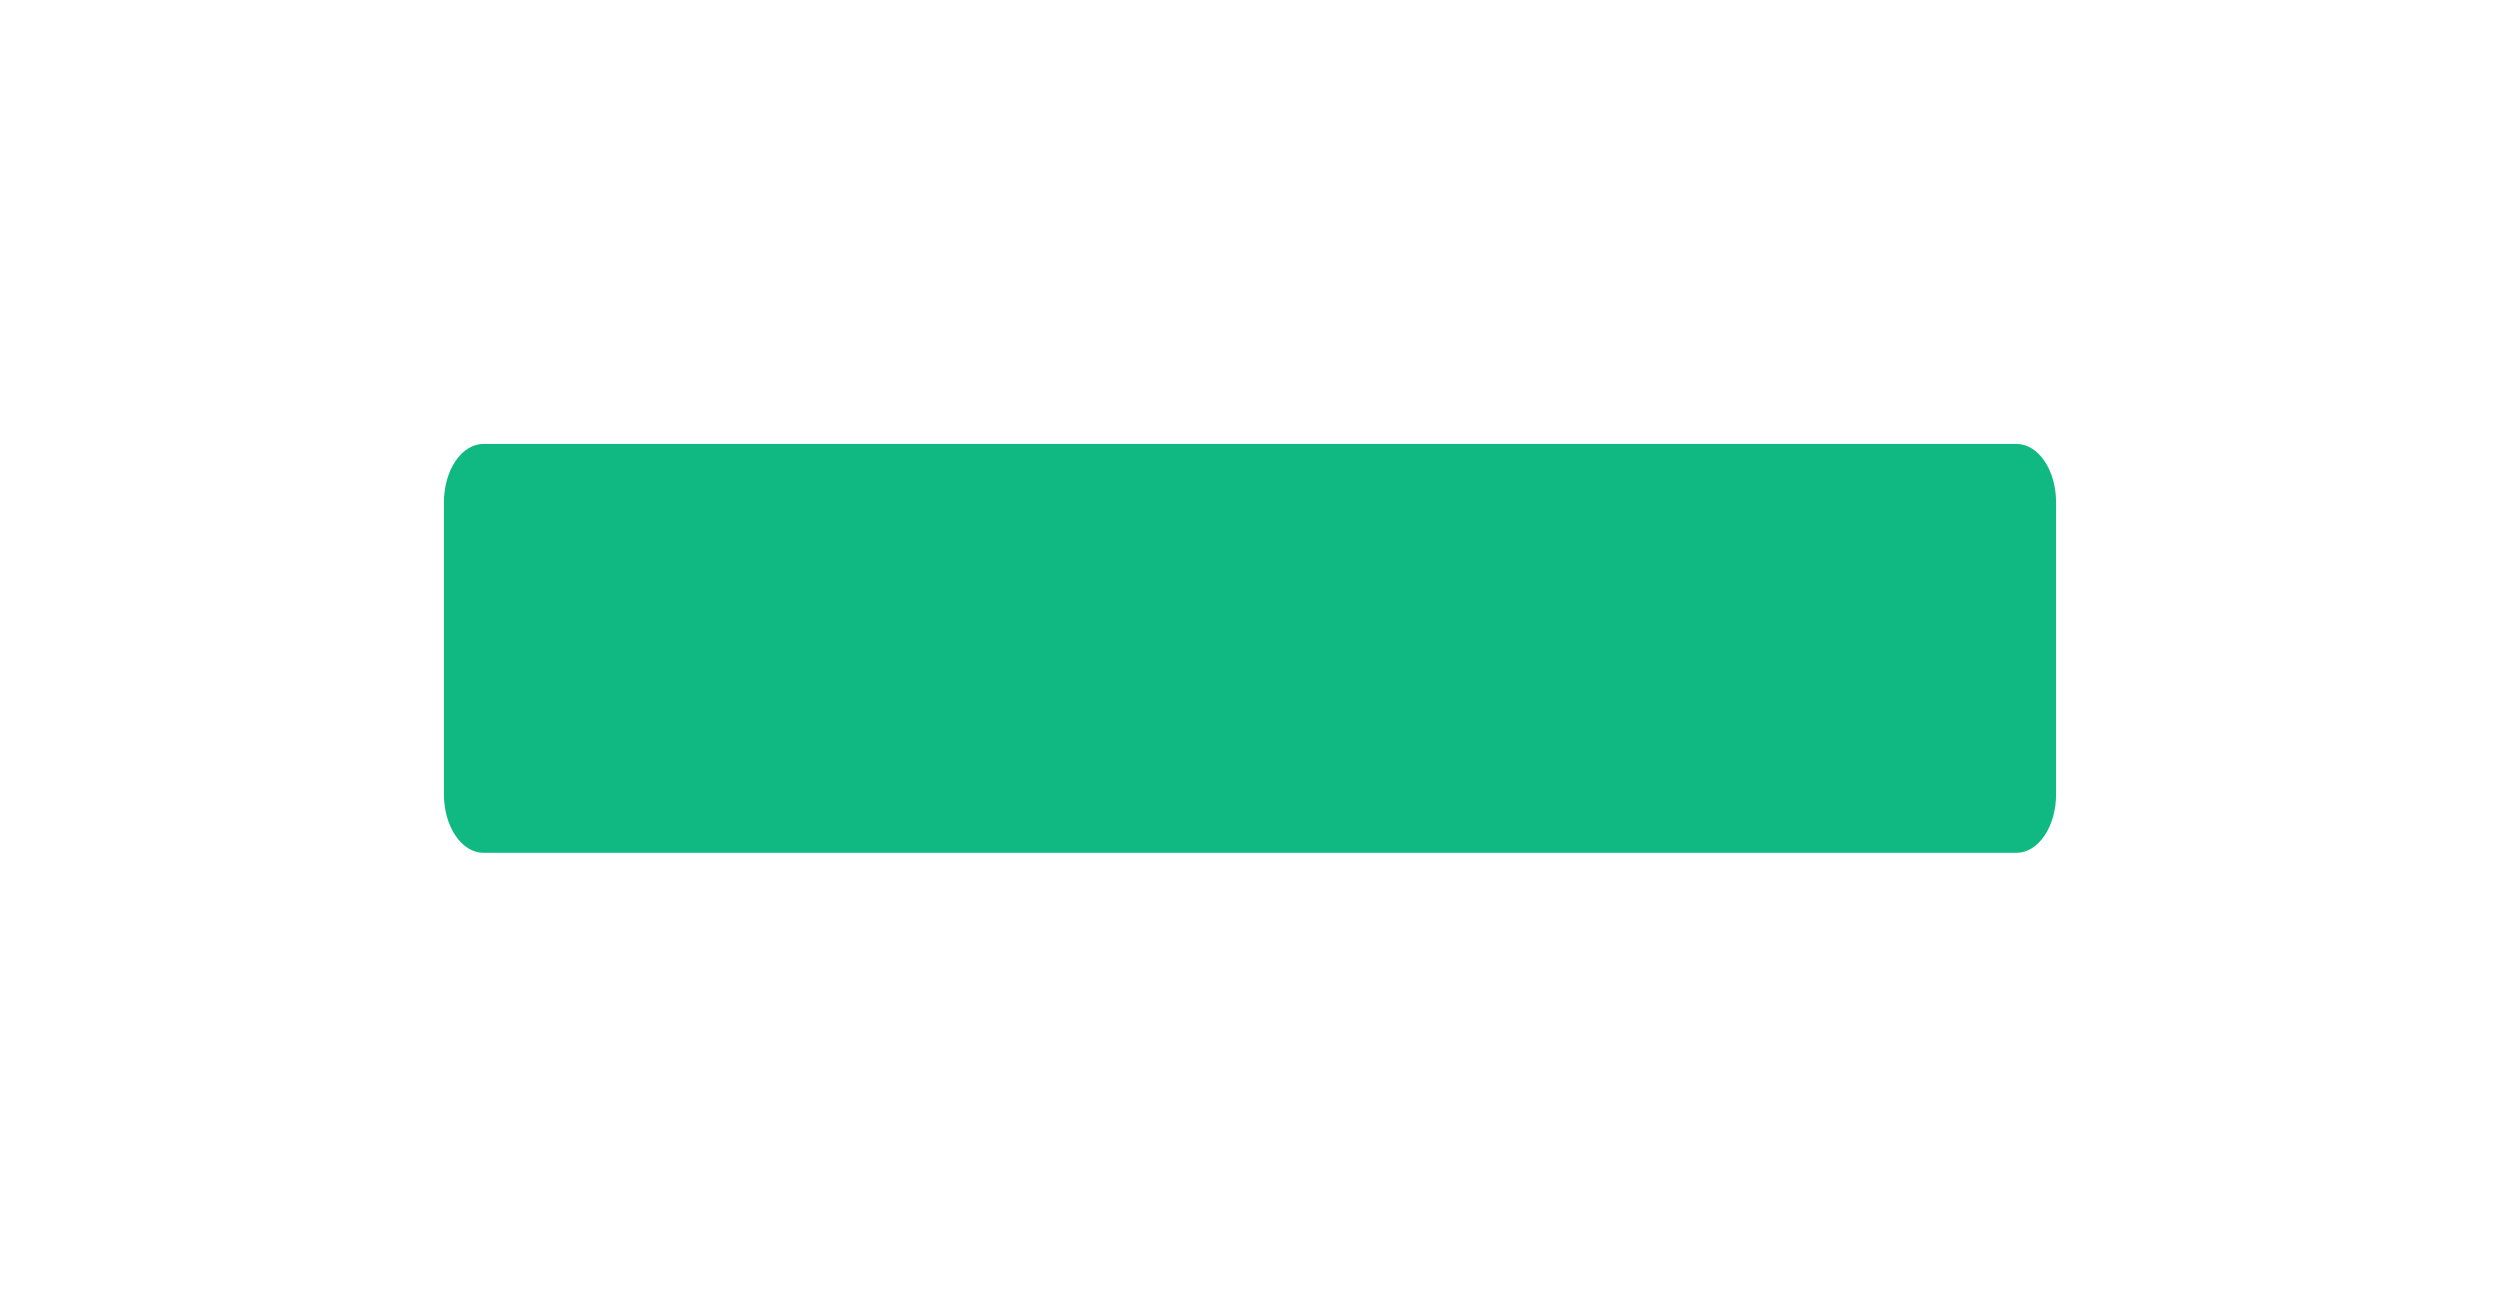 <?xml version="1.0" encoding="utf-8"?>
<svg xmlns="http://www.w3.org/2000/svg" fill="none" height="100%" overflow="visible" preserveAspectRatio="none" style="display: block;" viewBox="0 0 214 111" width="100%">
<g filter="url(#filter0_d_0_2392)" id="Bar">
<path d="M38 18C38 16.674 38.356 15.402 38.991 14.464C39.626 13.527 40.487 13 41.384 13H172.616C173.513 13 174.374 13.527 175.009 14.464C175.643 15.402 176 16.674 176 18V43C176 44.326 175.643 45.598 175.009 46.535C174.374 47.473 173.513 48 172.616 48H41.384C40.487 48 39.626 47.473 38.991 46.535C38.356 45.598 38 44.326 38 43V18Z" fill="#10B981"/>
</g>
<defs>
<filter color-interpolation-filters="sRGB" filterUnits="userSpaceOnUse" height="111" id="filter0_d_0_2392" width="214" x="0" y="0">
<feFlood flood-opacity="0" result="BackgroundImageFix"/>
<feColorMatrix in="SourceAlpha" result="hardAlpha" type="matrix" values="0 0 0 0 0 0 0 0 0 0 0 0 0 0 0 0 0 0 127 0"/>
<feMorphology in="SourceAlpha" operator="erode" radius="12" result="effect1_dropShadow_0_2392"/>
<feOffset dy="25"/>
<feGaussianBlur stdDeviation="25"/>
<feComposite in2="hardAlpha" operator="out"/>
<feColorMatrix type="matrix" values="0 0 0 0 0 0 0 0 0 0 0 0 0 0 0 0 0 0 0.25 0"/>
<feBlend in2="BackgroundImageFix" mode="normal" result="effect1_dropShadow_0_2392"/>
<feBlend in="SourceGraphic" in2="effect1_dropShadow_0_2392" mode="normal" result="shape"/>
</filter>
</defs>
</svg>